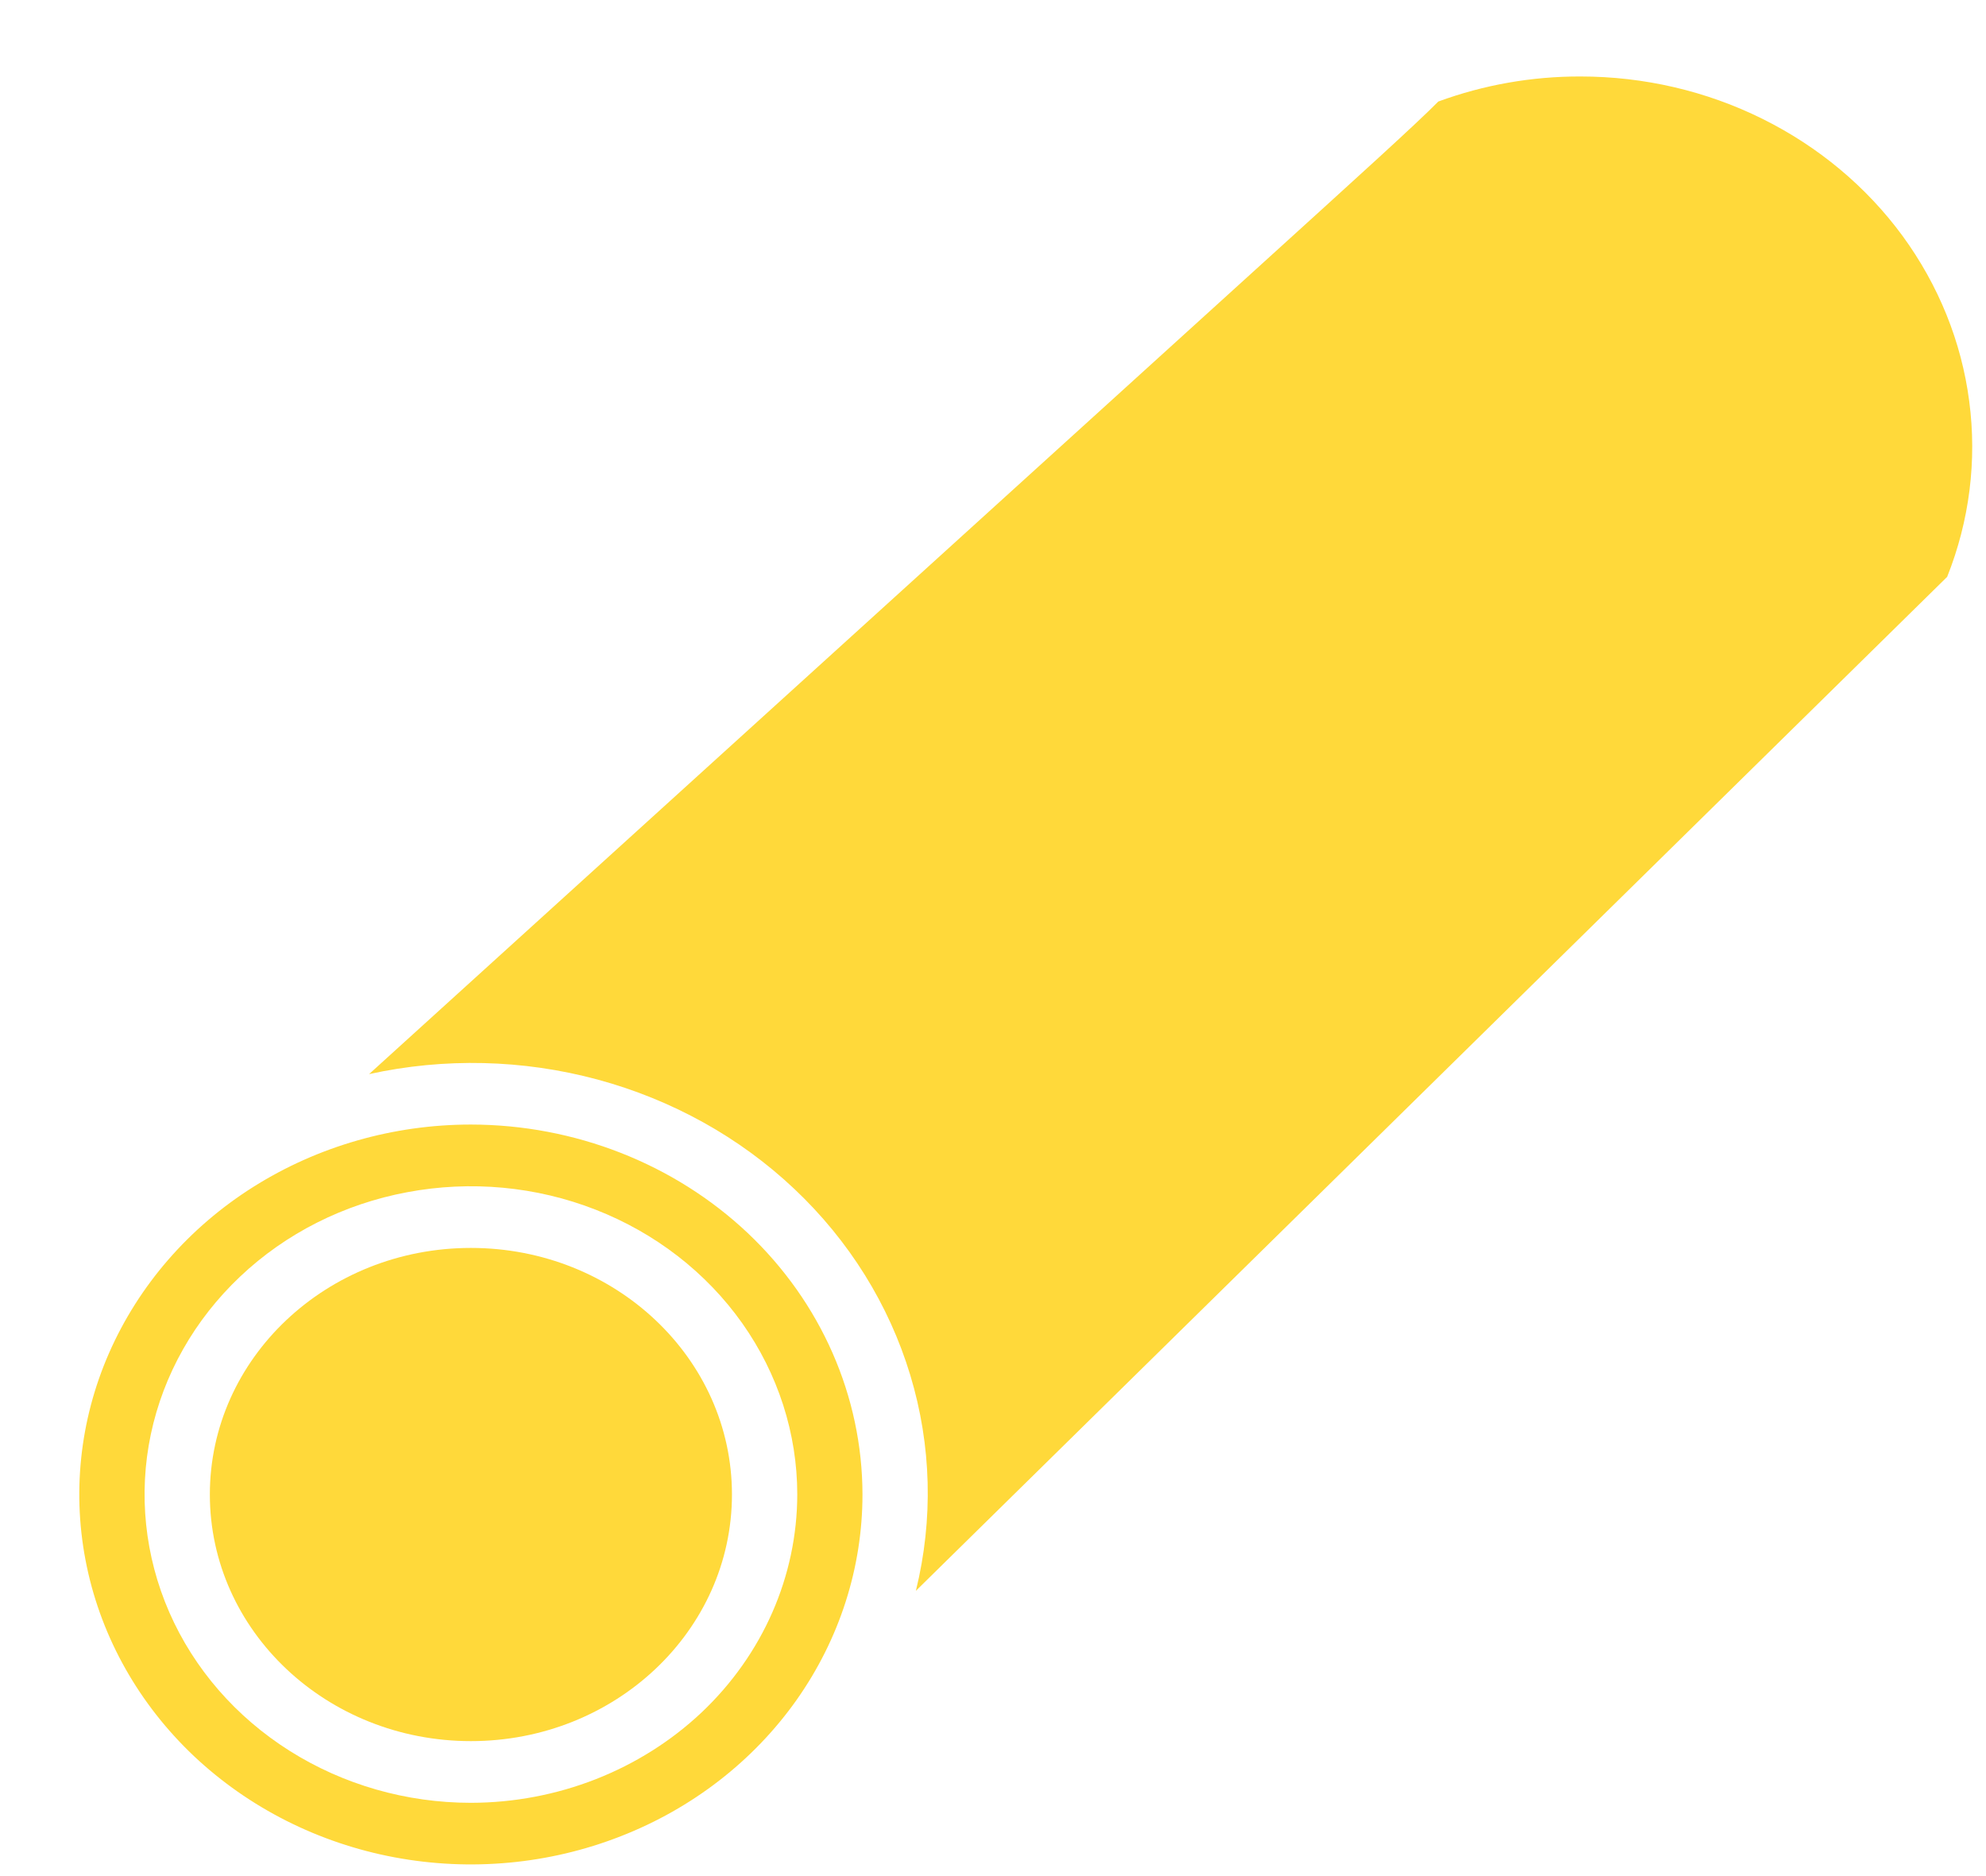 <?xml version="1.0" encoding="UTF-8"?>
<svg xmlns="http://www.w3.org/2000/svg" width="18" height="17" viewBox="0 0 18 17" fill="none">
  <path d="M4.268 10.19C3.566 10.19 2.88 10.387 2.296 10.755C1.712 11.123 1.258 11.647 0.989 12.259C0.72 12.872 0.65 13.546 0.787 14.196C0.924 14.847 1.262 15.444 1.758 15.913C2.255 16.381 2.887 16.701 3.576 16.83C4.264 16.959 4.978 16.893 5.626 16.639C6.275 16.386 6.829 15.956 7.219 15.405C7.609 14.853 7.817 14.205 7.817 13.542C7.816 12.654 7.442 11.802 6.777 11.173C6.111 10.545 5.209 10.191 4.268 10.19ZM4.268 16.336C3.683 16.336 3.111 16.172 2.625 15.865C2.138 15.558 1.759 15.122 1.535 14.611C1.312 14.101 1.253 13.539 1.367 12.997C1.481 12.456 1.763 11.958 2.177 11.567C2.59 11.176 3.117 10.91 3.691 10.803C4.265 10.695 4.859 10.75 5.4 10.962C5.94 11.173 6.402 11.531 6.727 11.99C7.052 12.45 7.226 12.99 7.226 13.542C7.225 14.283 6.913 14.993 6.359 15.517C5.804 16.04 5.052 16.335 4.268 16.336Z" fill="#FFD93A"></path>
  <path d="M4.268 15.777C5.575 15.777 6.634 14.777 6.634 13.542C6.634 12.308 5.575 11.308 4.268 11.308C2.961 11.308 1.902 12.308 1.902 13.542C1.902 14.777 2.961 15.777 4.268 15.777Z" fill="#FFD93A"></path>
  <path d="M14.324 0.693C13.884 0.692 13.447 0.769 13.036 0.92C12.829 1.129 12.366 1.548 11.34 2.479L3.345 9.733C4.028 9.583 4.74 9.6 5.415 9.782C6.089 9.964 6.704 10.305 7.2 10.774C7.696 11.242 8.057 11.822 8.25 12.46C8.443 13.097 8.46 13.769 8.301 14.415L17.648 5.227C17.85 4.72 17.919 4.174 17.848 3.636C17.778 3.097 17.57 2.584 17.244 2.138C16.917 1.692 16.481 1.328 15.972 1.076C15.464 0.824 14.898 0.693 14.324 0.693Z" fill="#FFD93A"></path>
</svg>
